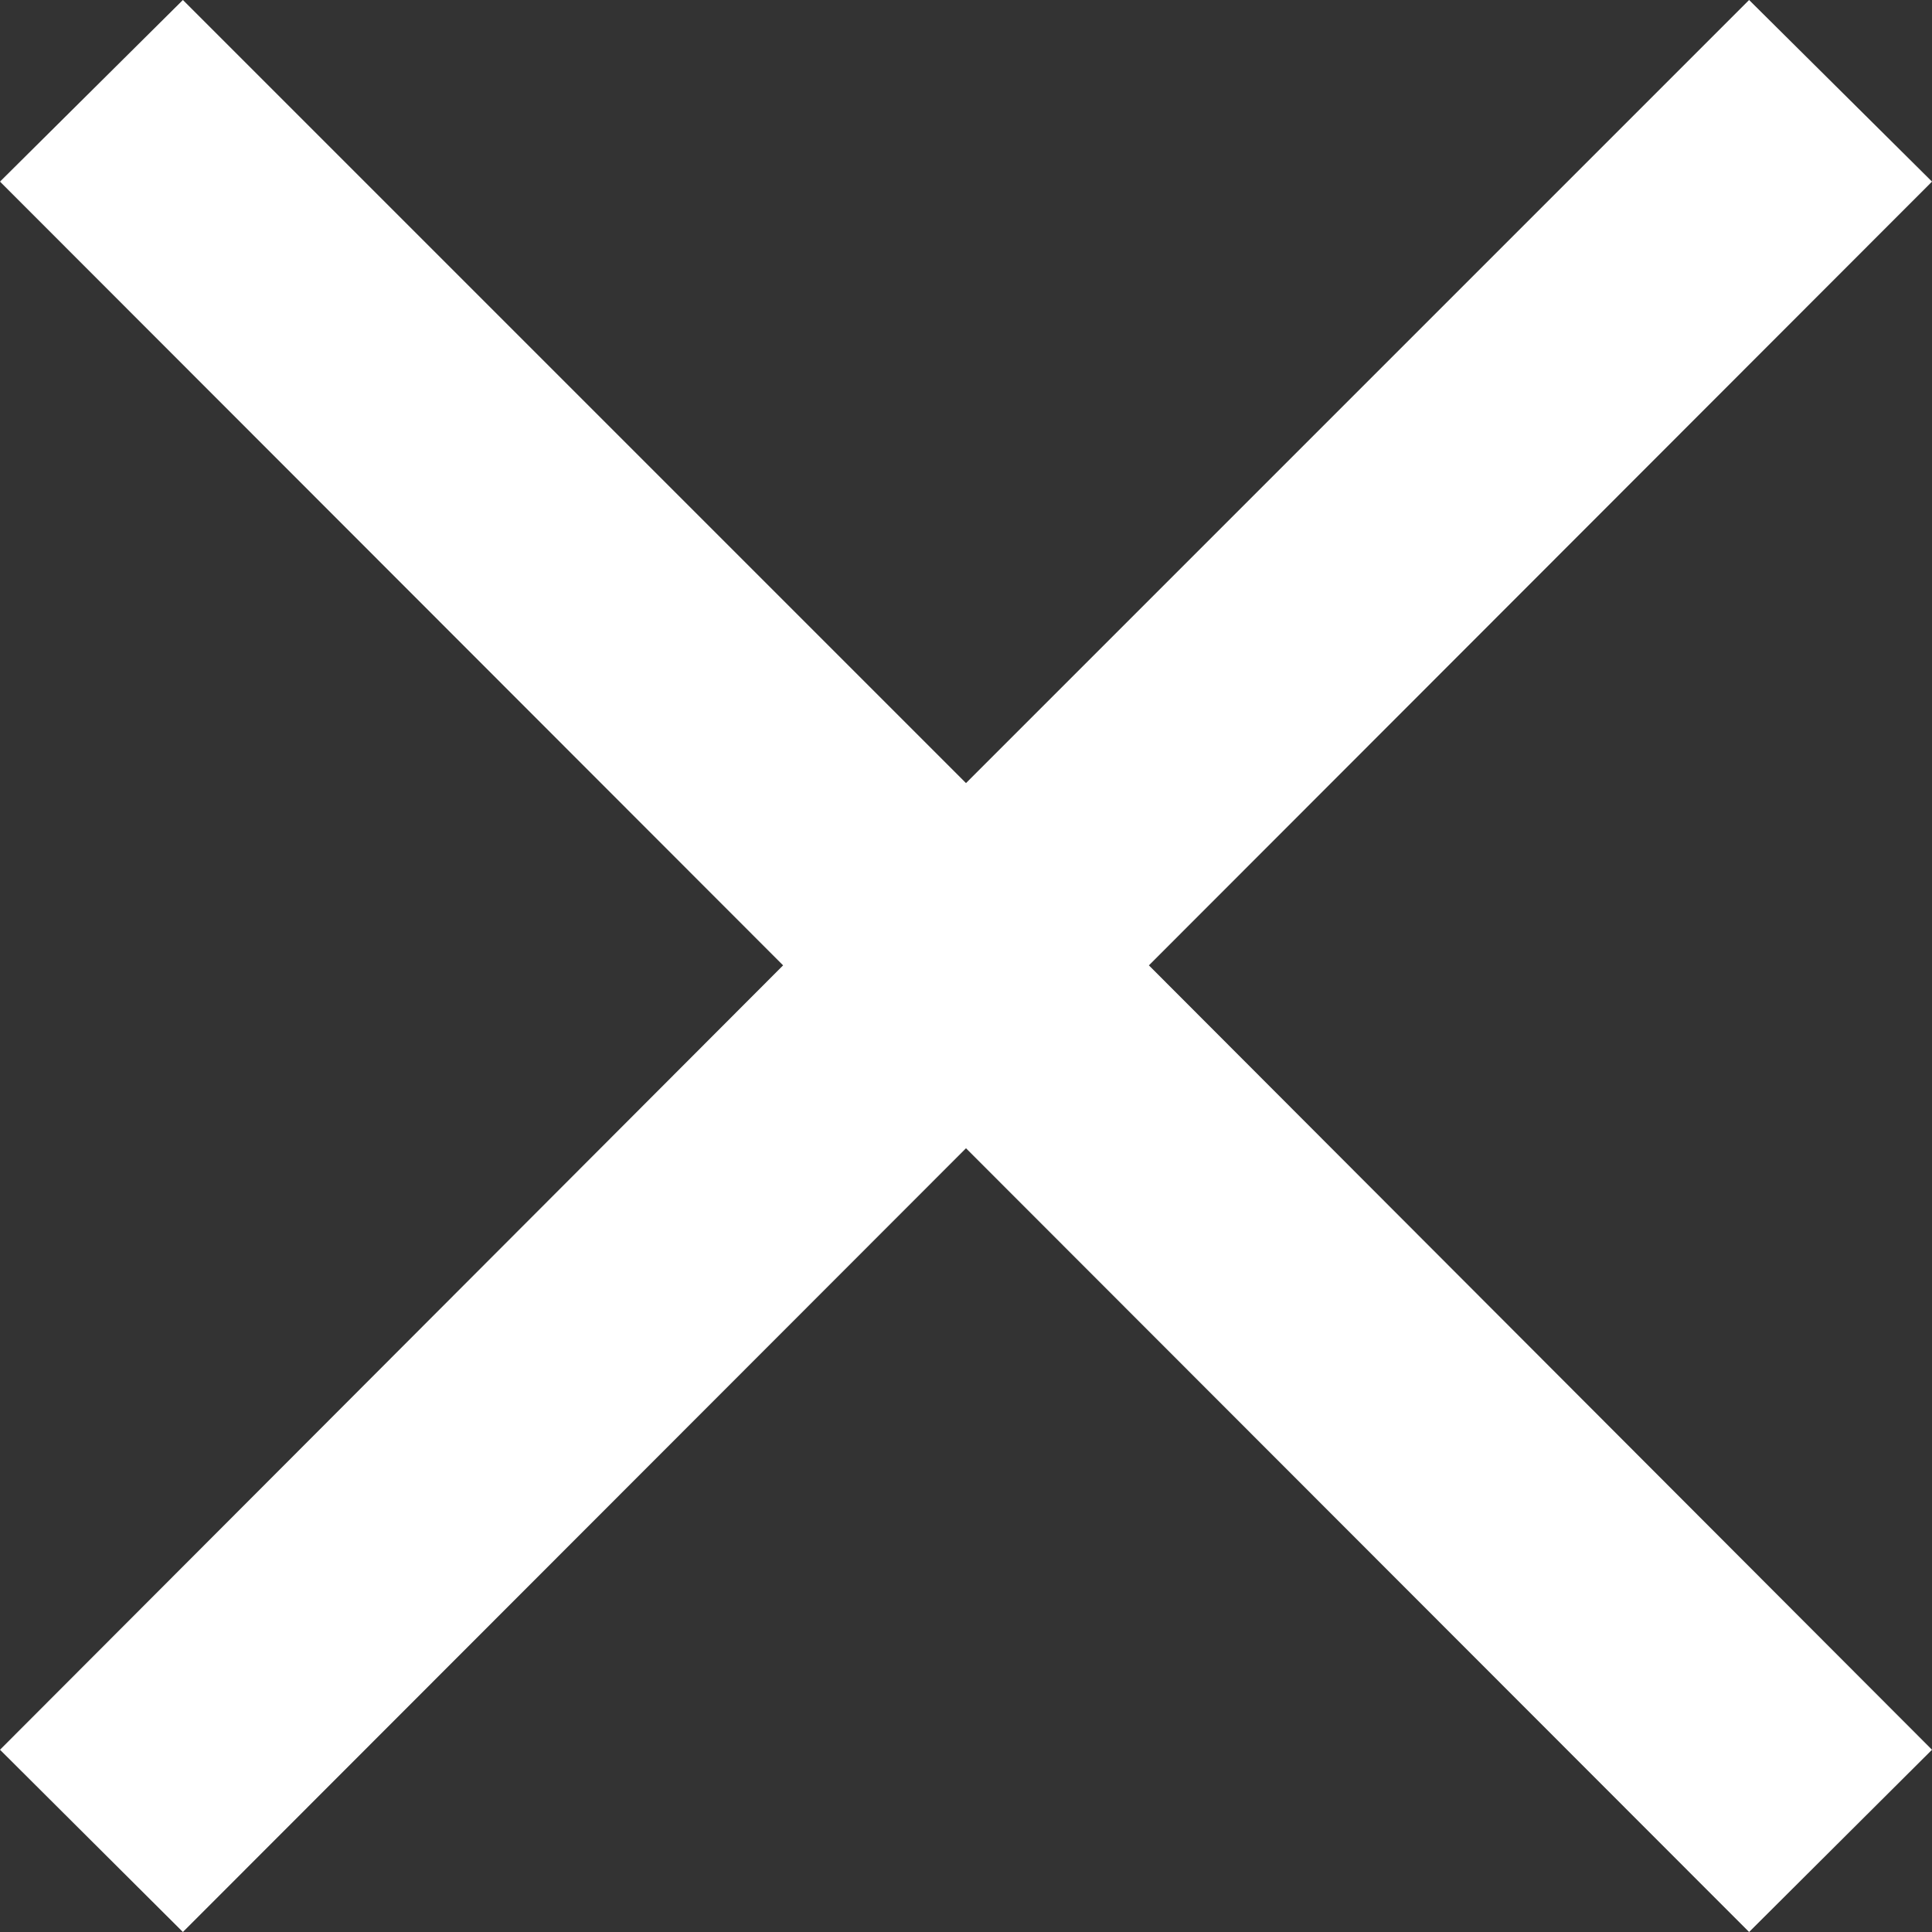 <svg width="36" height="36" viewBox="0 0 36 36" fill="none" xmlns="http://www.w3.org/2000/svg">
<rect x="0" y="0" width="36" height="36" fill="#333333" stroke="none"/>
<g clip-path="url(#clip0_52_140)">
<path fill-rule="evenodd" clip-rule="evenodd" d="M36 3.384L32.592 0L18 14.592L3.408 0L0 3.384L14.592 17.988L0 32.604L3.408 36L18 21.396L32.592 36L36 32.604L21.408 17.988L36 3.384Z" fill="white"/>
</g>
<defs>
<clipPath id="clip0_52_140">
<rect width="36" height="36" fill="white"/>
</clipPath>
</defs>
</svg>
